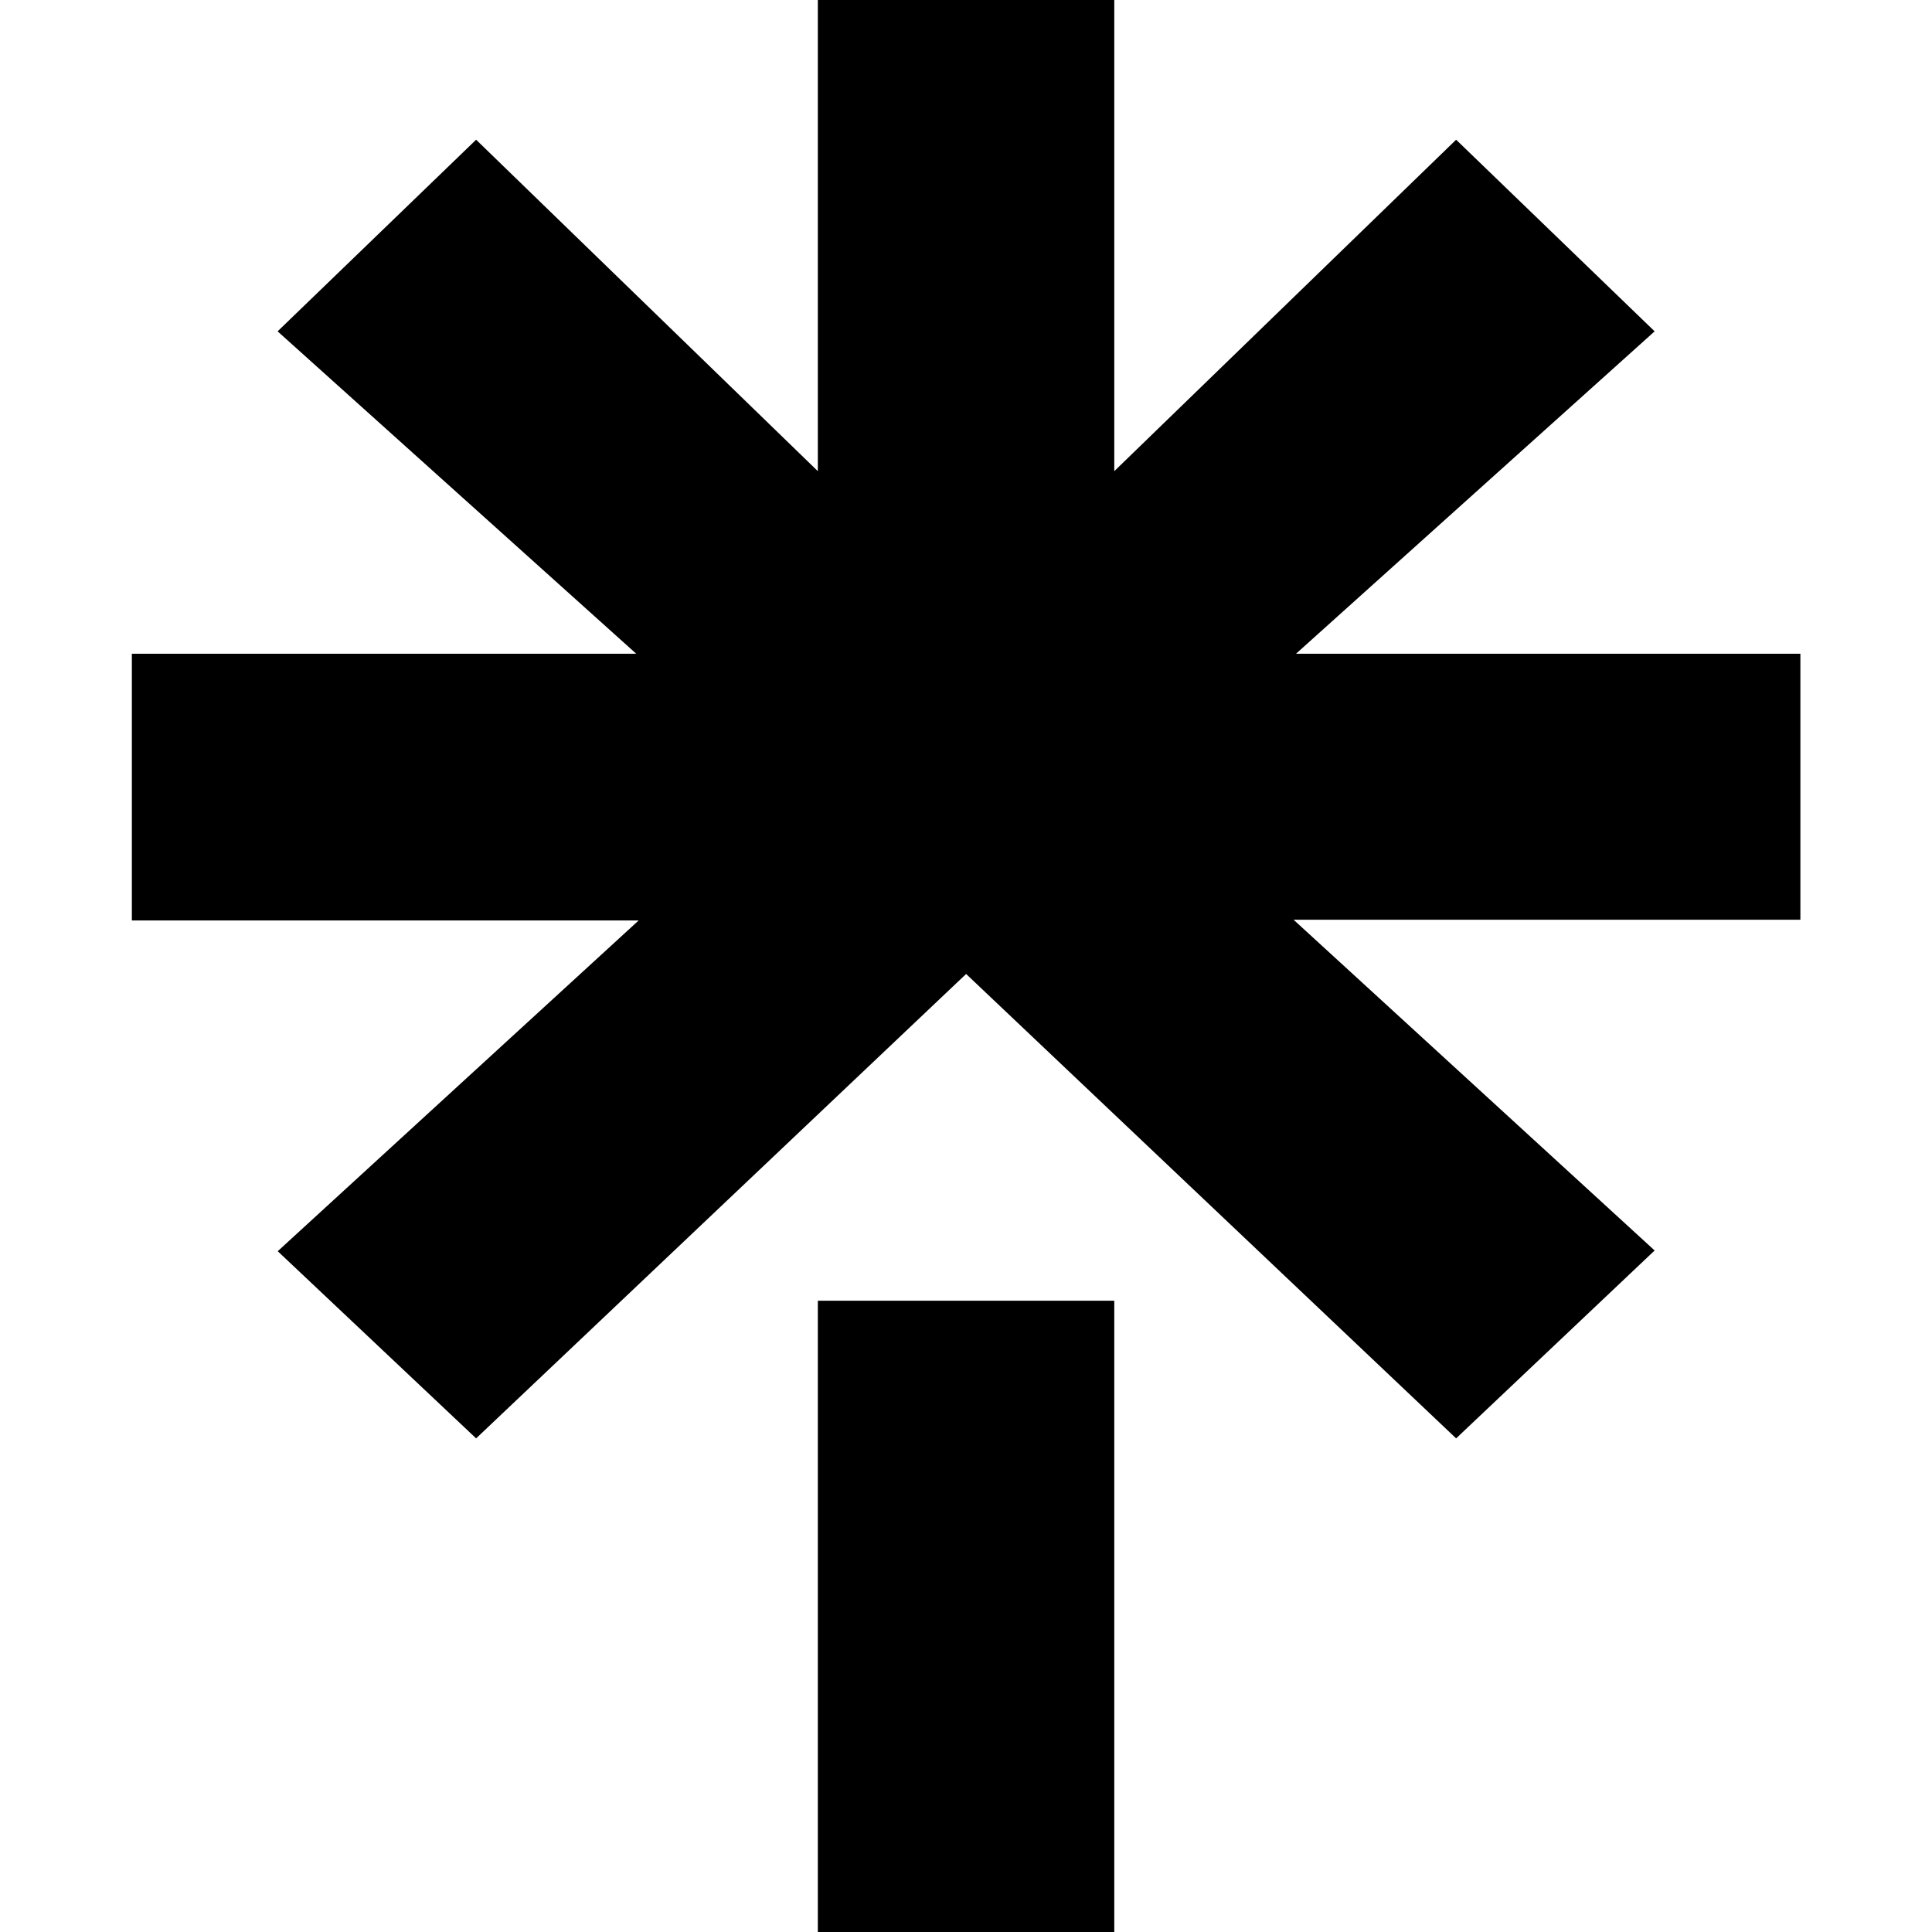 <svg xmlns="http://www.w3.org/2000/svg" width="16" height="16" viewBox="0 0 16 16" fill="none">
  <path d="M9.228 3.902L12.059 1.157L13.703 2.744L10.733 5.414H14.91V7.617H10.713L13.703 10.356L12.059 11.912L8.001 8.066L3.943 11.912L2.3 10.362L5.289 7.623H1.092V5.414H5.269L2.299 2.744L3.943 1.157L6.773 3.902V0H9.228V3.902ZM6.773 10.772H9.228V16H6.773V10.772Z" fill="black"/>
</svg>